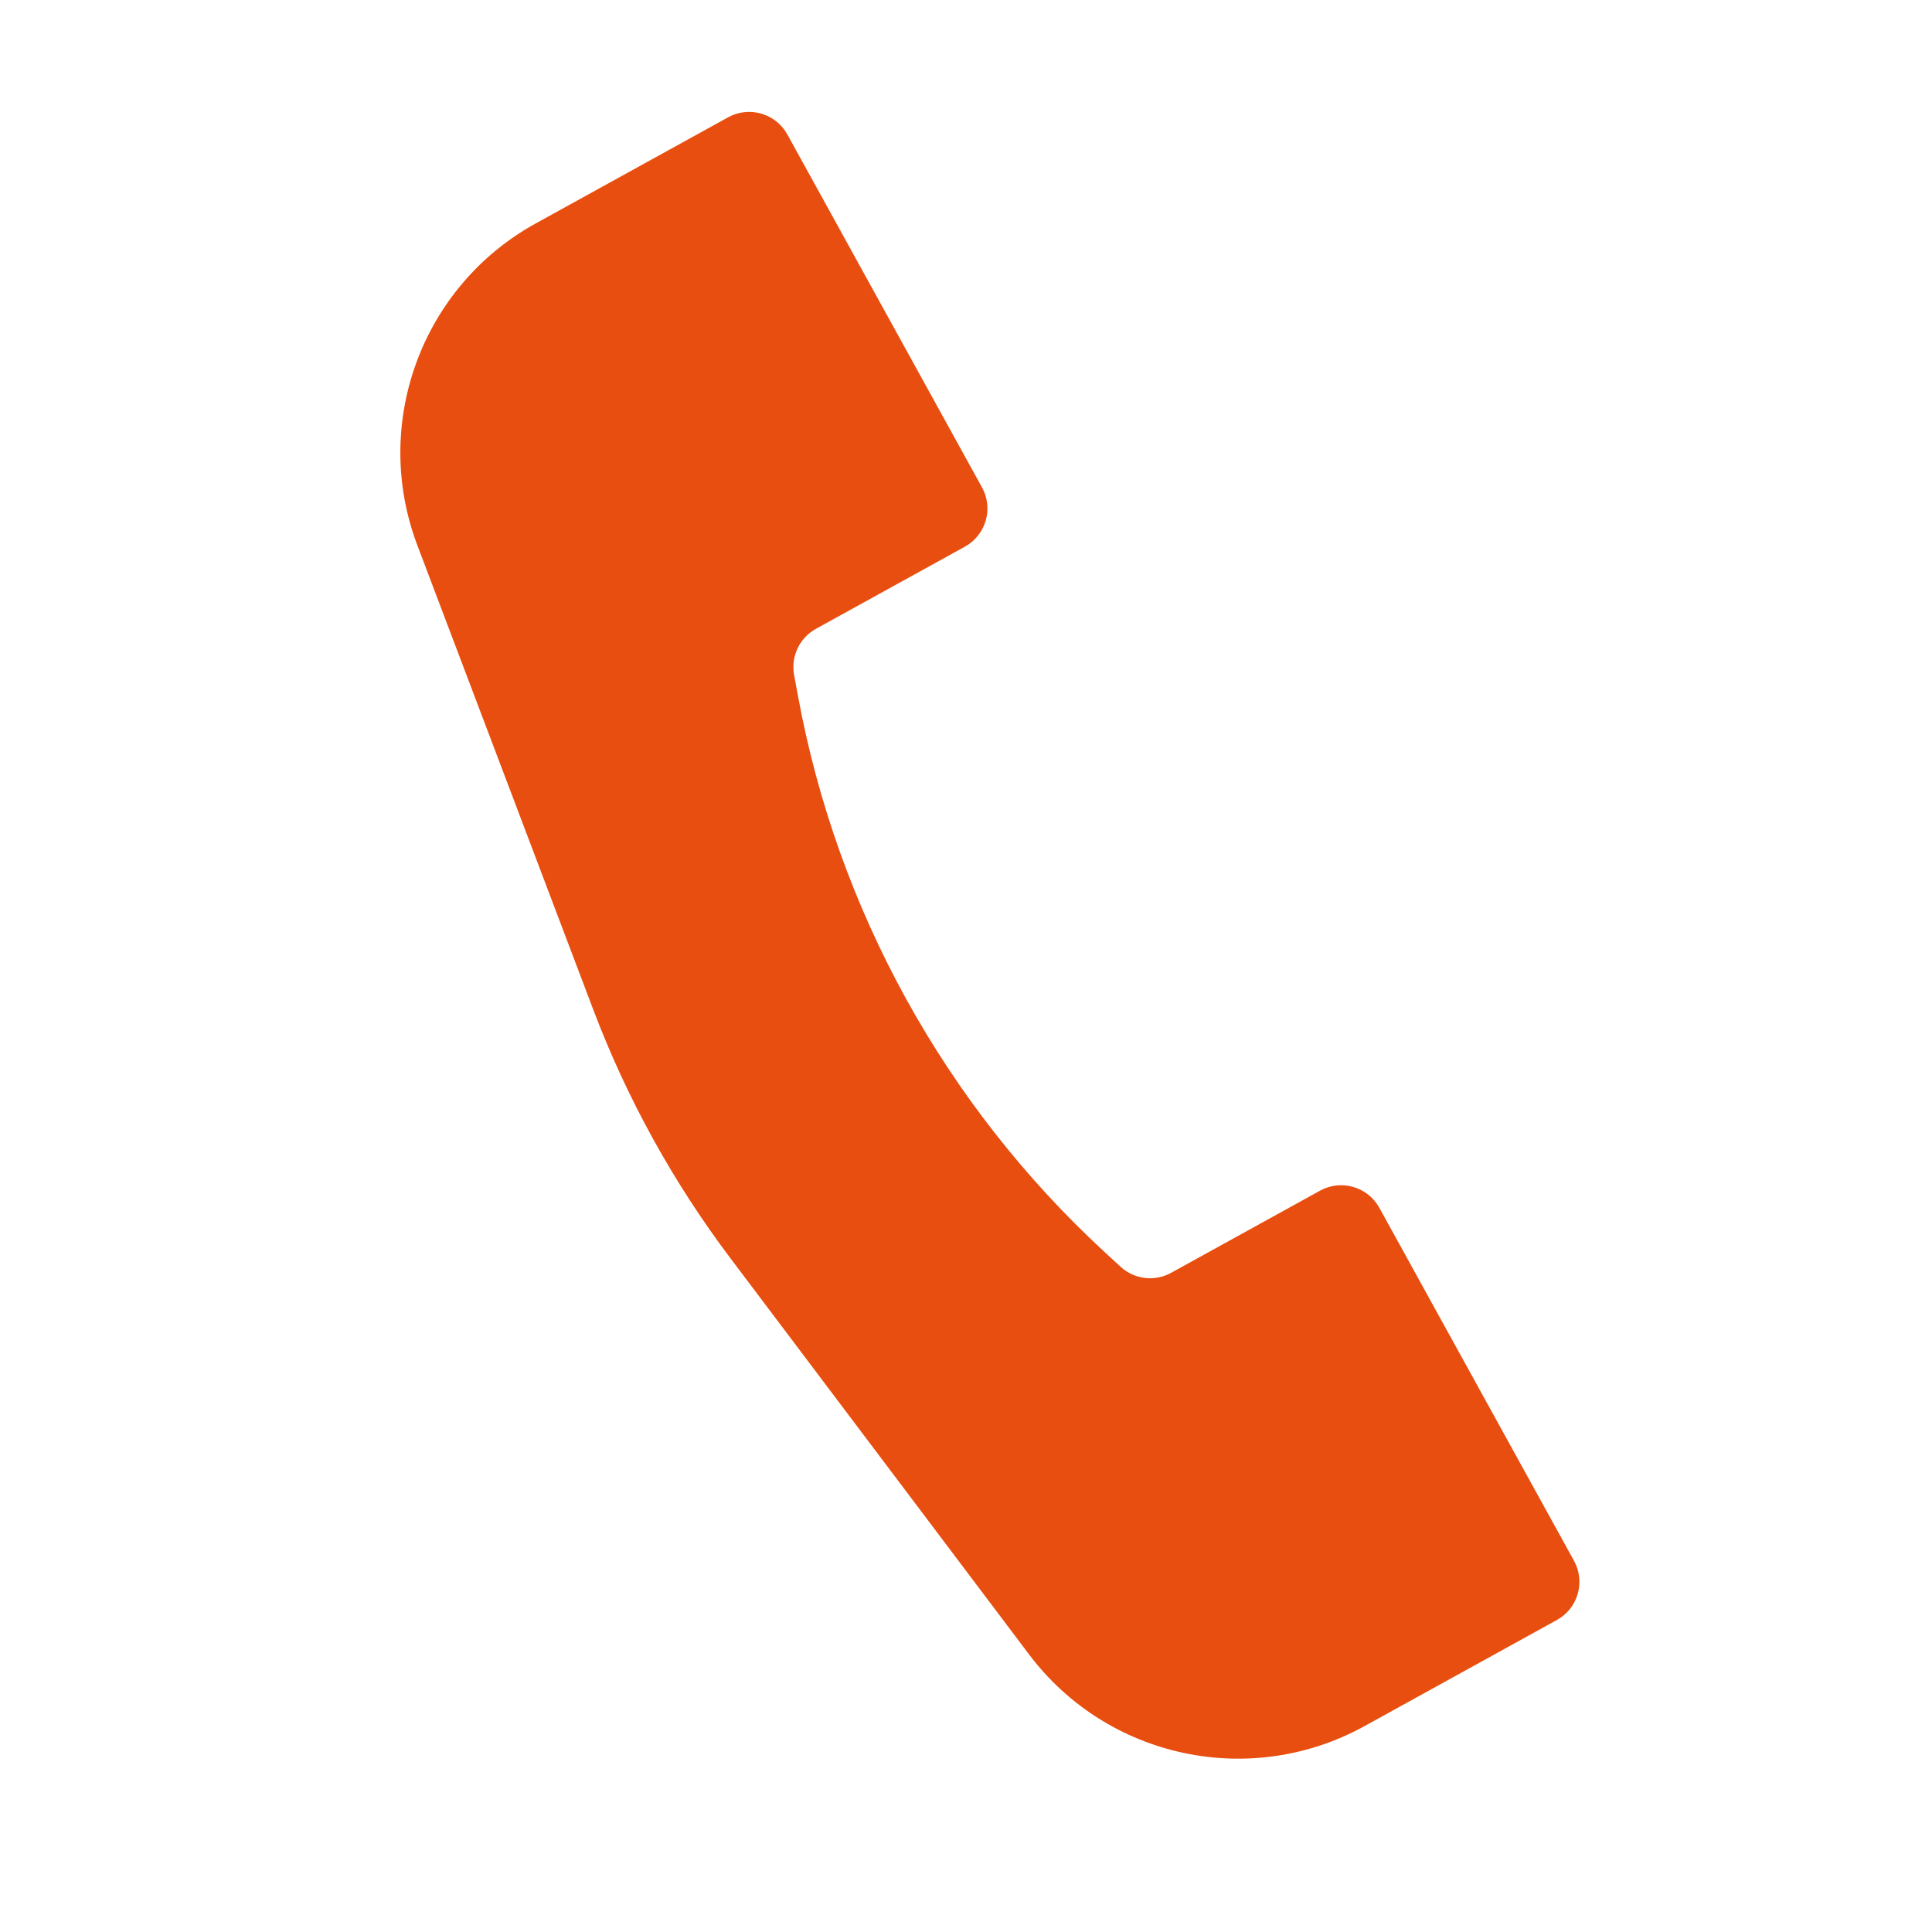 <svg width="88" height="88" viewBox="0 0 88 88" fill="none" xmlns="http://www.w3.org/2000/svg">
<path d="M24.401 10.177L33.163 5.344C34.124 4.815 35.333 5.164 35.863 6.125L44.729 22.201C45.259 23.162 44.91 24.37 43.949 24.9L37.165 28.642C36.416 29.055 36.016 29.901 36.17 30.742L36.35 31.716C38.142 41.44 43.04 50.32 50.308 57.024L51.037 57.696C51.666 58.276 52.595 58.388 53.343 57.975L60.127 54.233C61.088 53.703 62.297 54.053 62.827 55.014L71.693 71.09C72.223 72.05 71.874 73.259 70.913 73.789L62.151 78.622C56.956 81.487 50.445 80.096 46.874 75.359L33.263 57.302C30.657 53.844 28.555 50.034 27.021 45.984L19.01 24.839C16.909 19.291 19.206 13.043 24.401 10.177Z" fill="#E84E0F"/>
</svg>
